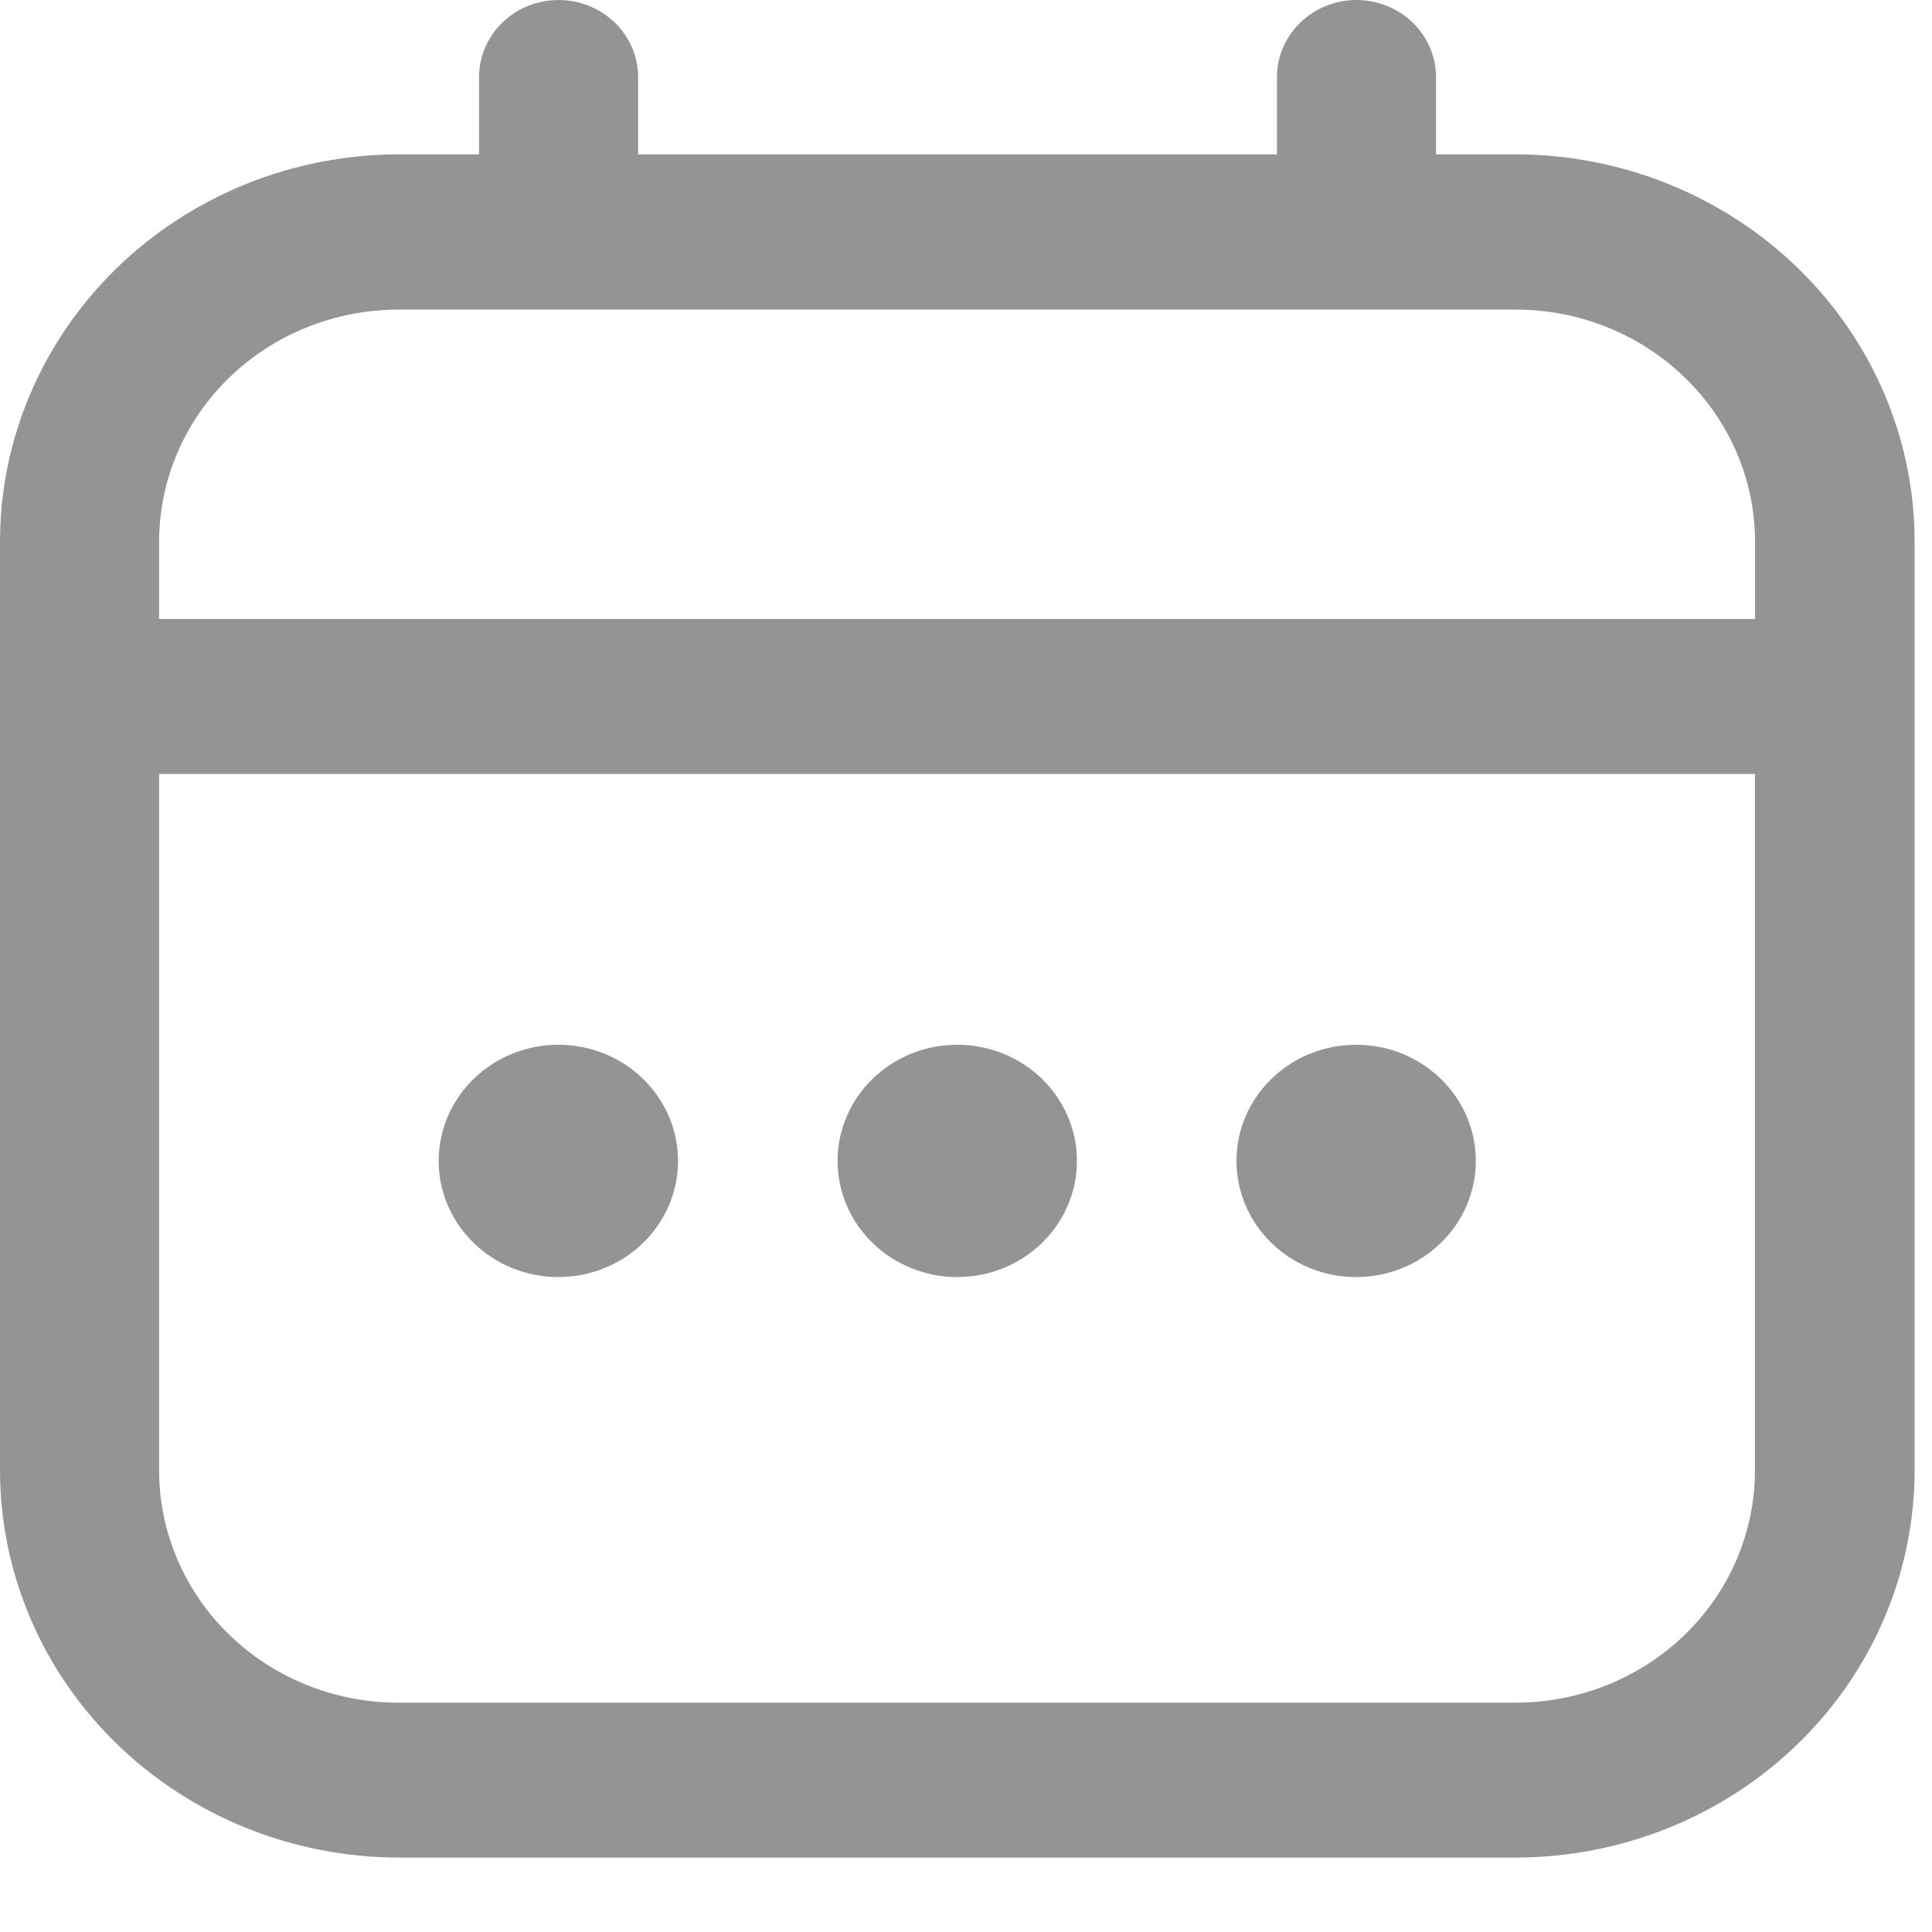 <svg width="17" height="17" viewBox="0 0 17 17" fill="none" xmlns="http://www.w3.org/2000/svg">
<path d="M13.336 1.358H12.636V0.679C12.636 0.499 12.562 0.326 12.431 0.199C12.3 0.072 12.122 0 11.936 0C11.75 0 11.572 0.072 11.441 0.199C11.31 0.326 11.236 0.499 11.236 0.679V1.358H5.615V0.679C5.615 0.499 5.541 0.326 5.41 0.199C5.279 0.072 5.101 0 4.915 0C4.729 0 4.551 0.072 4.42 0.199C4.289 0.326 4.215 0.499 4.215 0.679V1.358H3.515C3.054 1.358 2.597 1.446 2.17 1.617C1.744 1.789 1.356 2.04 1.03 2.356C0.704 2.673 0.445 3.049 0.268 3.462C0.091 3.876 0 4.319 0 4.767L0 12.939C0.001 13.842 0.371 14.708 1.029 15.346C1.687 15.985 2.579 16.344 3.51 16.345H13.337C14.268 16.344 15.16 15.985 15.818 15.346C16.476 14.708 16.846 13.842 16.847 12.939V4.767C16.847 3.863 16.477 2.997 15.819 2.358C15.16 1.719 14.267 1.359 13.336 1.358ZM1.4 4.767C1.4 4.498 1.455 4.232 1.561 3.984C1.667 3.736 1.823 3.511 2.019 3.321C2.215 3.131 2.447 2.981 2.703 2.879C2.959 2.776 3.233 2.724 3.51 2.724H13.337C13.896 2.724 14.431 2.94 14.826 3.323C15.221 3.706 15.443 4.226 15.443 4.768V5.447H1.4V4.767ZM13.336 14.982H3.51C3.233 14.983 2.959 14.93 2.703 14.828C2.447 14.726 2.214 14.575 2.018 14.385C1.822 14.195 1.667 13.97 1.561 13.722C1.455 13.474 1.4 13.208 1.4 12.939V6.81H15.442V12.939C15.442 13.481 15.22 14.001 14.825 14.384C14.43 14.767 13.895 14.982 13.336 14.982Z" fill="#949494"/>
<path d="M8.423 11.237C9.005 11.237 9.476 10.779 9.476 10.215C9.476 9.651 9.005 9.193 8.423 9.193C7.842 9.193 7.37 9.651 7.37 10.215C7.37 10.779 7.842 11.237 8.423 11.237Z" fill="#949494"/>
<path d="M4.913 11.237C5.495 11.237 5.966 10.779 5.966 10.215C5.966 9.651 5.495 9.193 4.913 9.193C4.332 9.193 3.86 9.651 3.86 10.215C3.86 10.779 4.332 11.237 4.913 11.237Z" fill="#949494"/>
<path d="M11.933 11.237C12.514 11.237 12.986 10.779 12.986 10.215C12.986 9.651 12.514 9.193 11.933 9.193C11.351 9.193 10.88 9.651 10.88 10.215C10.88 10.779 11.351 11.237 11.933 11.237Z" fill="#949494"/>
</svg>
